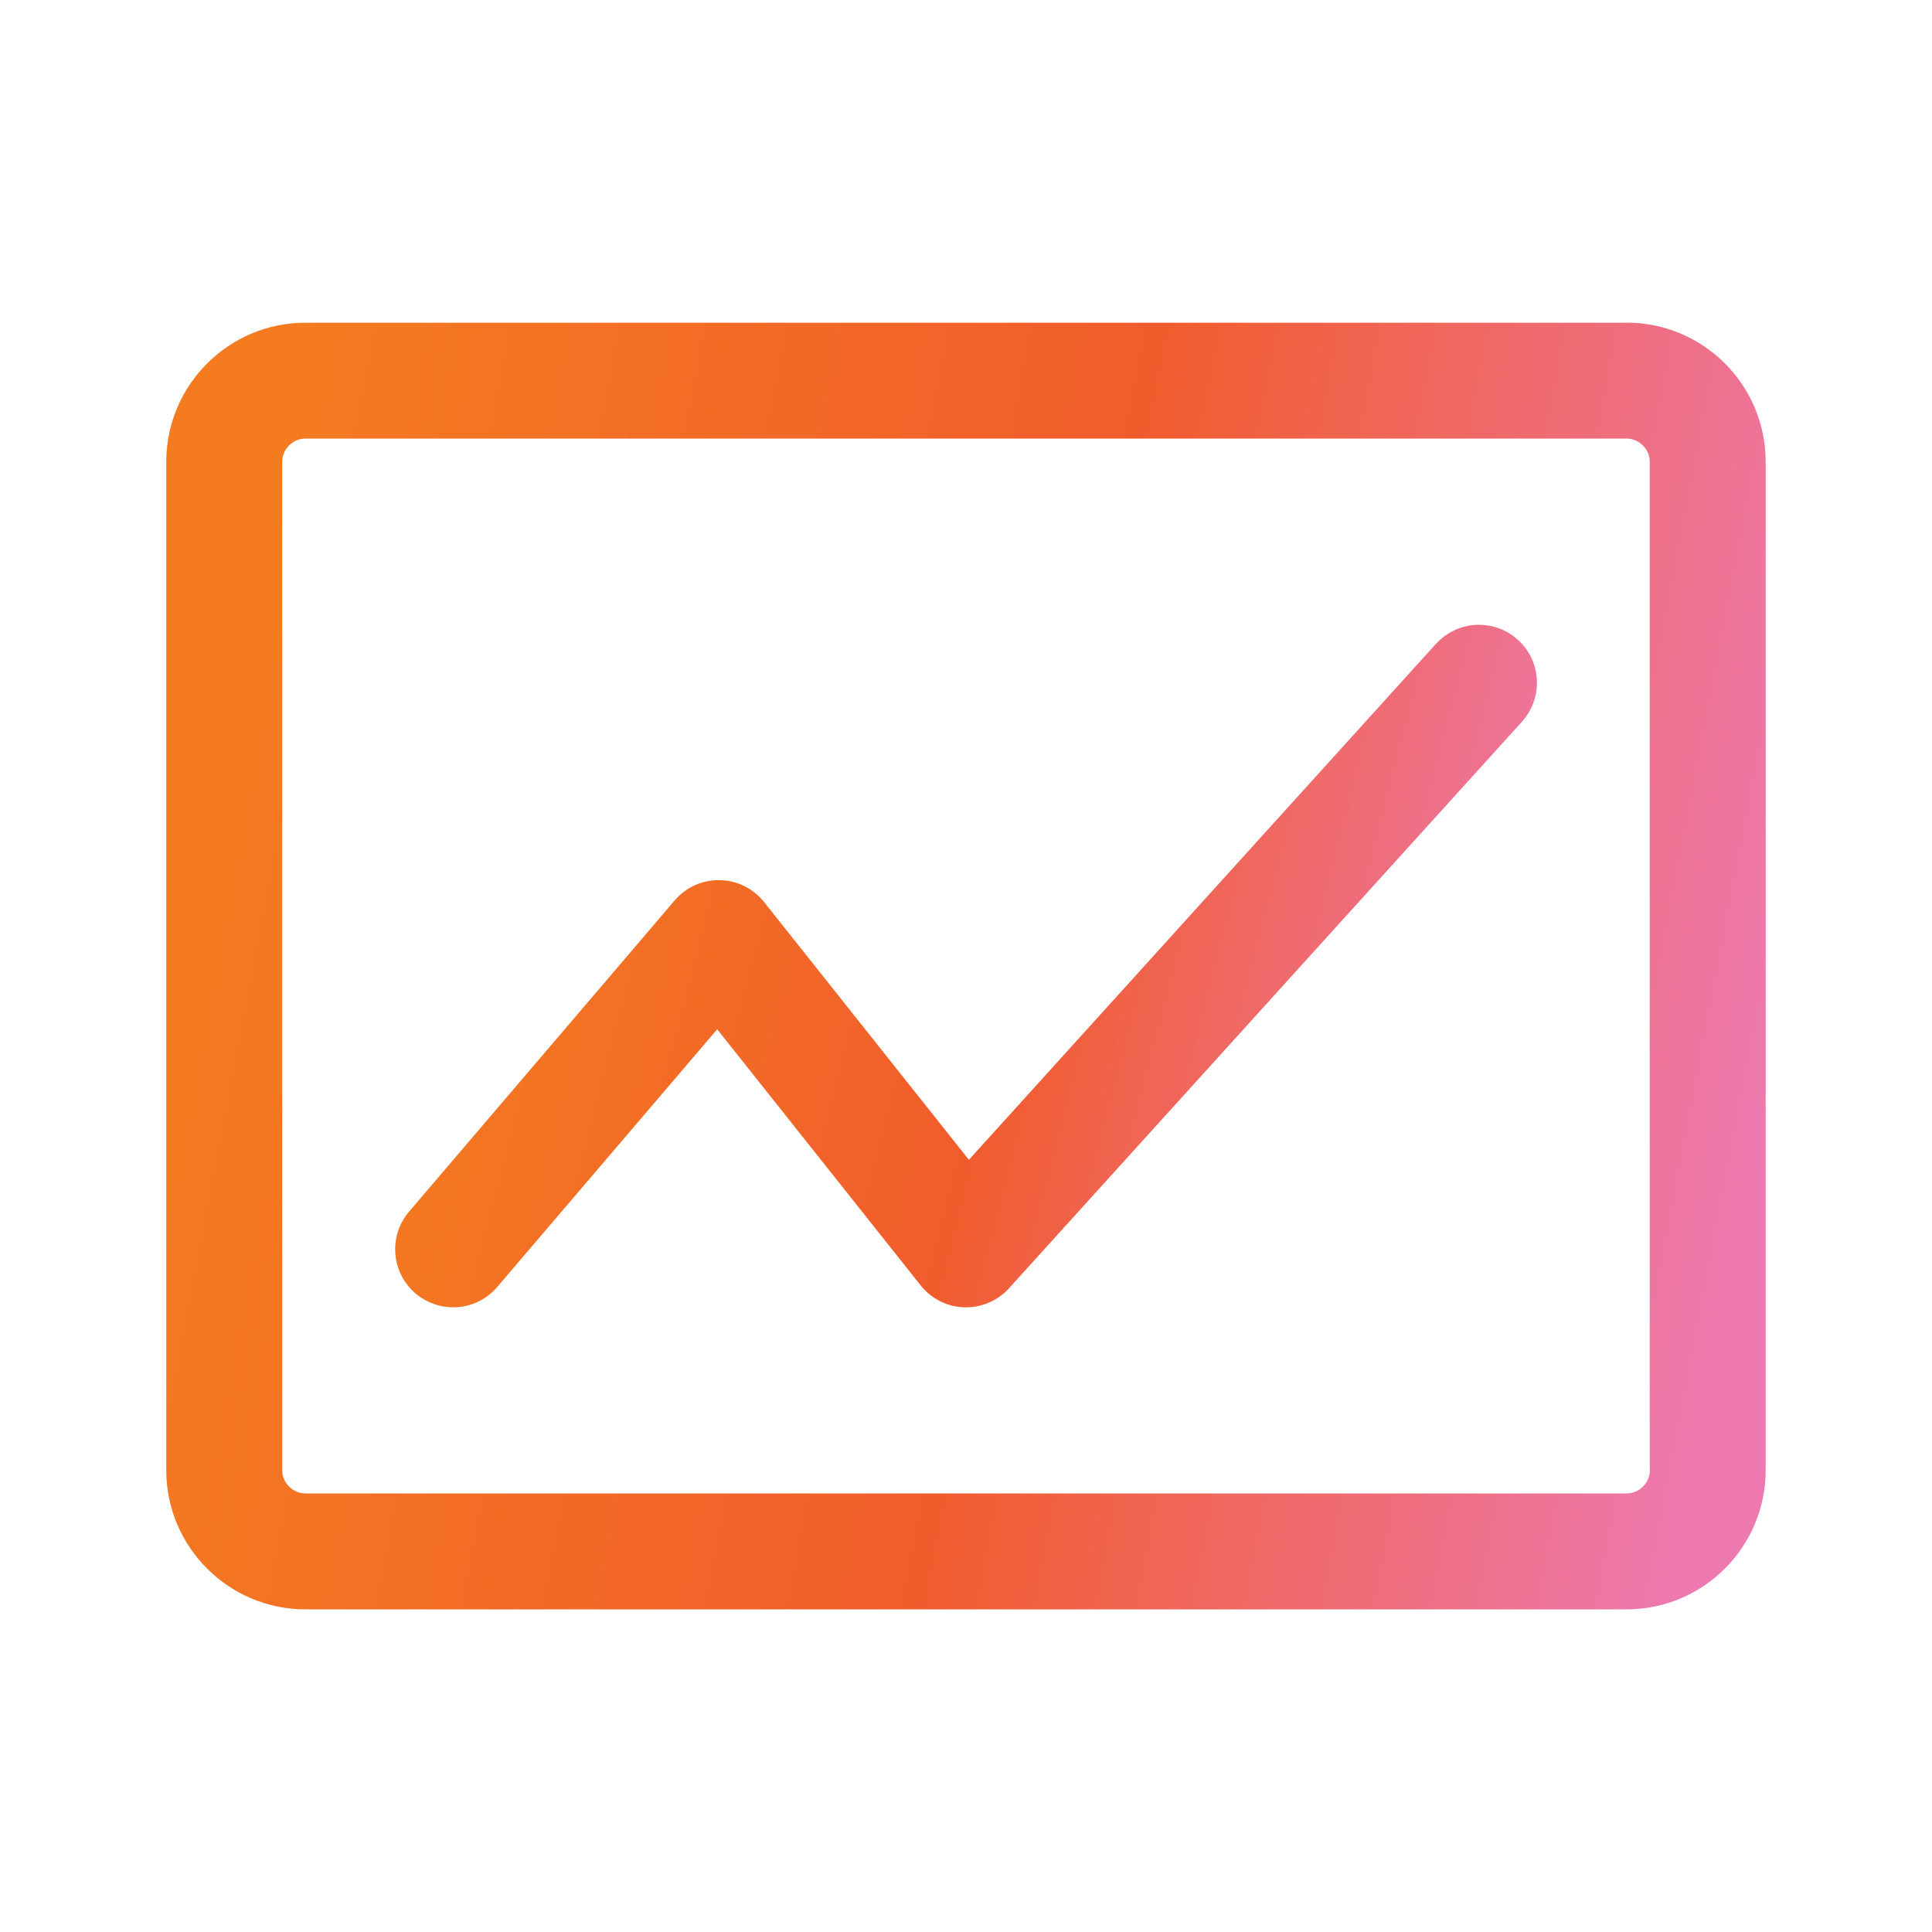 <?xml version="1.0" encoding="UTF-8"?> <svg xmlns="http://www.w3.org/2000/svg" width="32" height="32" viewBox="0 0 32 32" fill="none"><path d="M26.943 5.345H5.058C3.788 5.345 2.754 6.379 2.754 7.649V24.352C2.754 25.622 3.788 26.656 5.058 26.656H26.941C28.212 26.656 29.245 25.622 29.245 24.352V7.648C29.245 6.377 28.212 5.344 26.941 5.344L26.943 5.345ZM27.327 24.352C27.327 24.56 27.151 24.736 26.943 24.736H5.058C4.85 24.736 4.674 24.56 4.674 24.352V7.648C4.674 7.44 4.85 7.264 5.058 7.264H26.941C27.149 7.264 27.325 7.44 27.325 7.648V24.35L27.327 24.352Z" fill="url(#paint0_linear_6658_25995)"></path><path d="M23.784 10.664L16.048 19.21L12.656 14.941C12.477 14.717 12.208 14.583 11.922 14.578C11.632 14.573 11.36 14.696 11.175 14.914L6.775 20.069C6.431 20.472 6.479 21.079 6.882 21.423C7.063 21.576 7.285 21.653 7.504 21.653C7.776 21.653 8.045 21.54 8.235 21.317L11.879 17.048L15.25 21.291C15.426 21.512 15.688 21.645 15.97 21.653C16.251 21.661 16.523 21.547 16.712 21.338L25.208 11.954C25.563 11.56 25.535 10.954 25.141 10.597C24.747 10.24 24.141 10.272 23.786 10.664H23.784Z" fill="url(#paint1_linear_6658_25995)"></path><defs><linearGradient id="paint0_linear_6658_25995" x1="3.002" y1="16.079" x2="28.914" y2="21.012" gradientUnits="userSpaceOnUse"><stop stop-color="#F47B20"></stop><stop offset="0.526" stop-color="#F15C2C"></stop><stop offset="1" stop-color="#ED79B0"></stop></linearGradient><linearGradient id="paint1_linear_6658_25995" x1="6.722" y1="16.043" x2="24.71" y2="20.652" gradientUnits="userSpaceOnUse"><stop stop-color="#F47B20"></stop><stop offset="0.526" stop-color="#F15C2C"></stop><stop offset="1" stop-color="#ED79B0"></stop></linearGradient></defs></svg> 